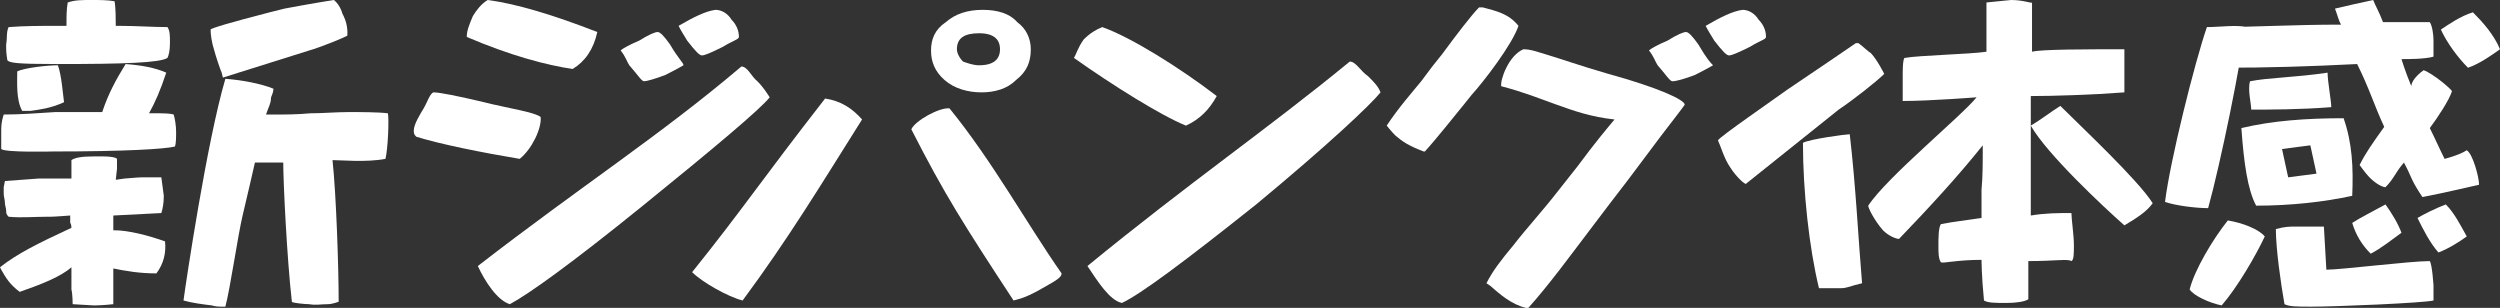 <?xml version="1.0" encoding="utf-8"?>
<!-- Generator: Adobe Illustrator 24.0.1, SVG Export Plug-In . SVG Version: 6.00 Build 0)  -->
<svg version="1.1" id="レイヤー_1" xmlns="http://www.w3.org/2000/svg" xmlns:xlink="http://www.w3.org/1999/xlink" x="0px"
	 y="0px" viewBox="0 0 203 25" style="enable-background:new 0 0 203 25;" xml:space="preserve">
<rect x="0" y="0" width="203" height="25" fill="#333333" stroke="none"/>
<style type="text/css">
	.st0{fill:#FFFFFF;}
</style>
<path class="st0" d="M4.6,5.2c-3.3,0-3.8-0.1-4-0.3C0.5,4.3,0.5,4.1,0.5,3.6c0.1-0.5,0-1,0.2-1.4C2,2.1,3.3,2.1,4.6,2.1l0.8,0
	c0-0.9,0-1.3,0.1-1.9C6.1,0,6.6,0,7.5,0c0,0,0,0,0,0c0.6,0,1.2,0,1.8,0.1c0.1,0.5,0.1,1.5,0.1,2c0.2,0,0.2,0,0.3,0
	c1.4,0,2.7,0.1,3.9,0.1c0.2,0.3,0.2,0.7,0.2,1.3c0,0.6-0.1,1-0.2,1.2C13,5.1,10.1,5.2,4.6,5.2z"/>
<path class="st0" d="M4.3,12.3c0,0-3.9,0.1-4.2-0.2c0-0.4,0-1,0-1.4c0-0.4,0-0.8,0.2-1.4c1.3,0,2.7-0.1,4.2-0.2h3.8
	c0.5-1.5,1.1-2.6,1.9-3.9c1.3,0.1,2.4,0.3,3.3,0.7c-0.5,1.5-0.9,2.4-1.4,3.3c0.2,0,0.7,0,0.9,0c0.1,0,0.8,0,1.1,0.1
	c0.1,0.3,0.2,0.9,0.2,1.4c0,0.4,0,1-0.1,1.2C13.4,12.1,10.2,12.3,4.3,12.3z"/>
<path class="st0" d="M1.8,9C1.3,8.1,1.4,6.7,1.4,5.8C2,5.5,3.9,5.3,4.7,5.3c0.3,0.8,0.4,2.3,0.5,3C4.1,8.8,3.2,8.9,2.5,9L2.3,9
	L1.8,9z"/>
<path class="st0" d="M26.6,24.7c-0.6,0-0.9,0.1-1.5,0c-0.3,0-1.4-0.1-1.4-0.2C23.3,21,23,14.8,23,13.2l-0.4,0l-1.2,0
	c-0.4,0-0.4,0-0.7,0c-0.1,0.5-0.7,3-1,4.3c-0.4,1.7-1,5.9-1.4,7.4c0,0,0,0-0.1,0c-0.4,0-0.7,0-1-0.1c-0.8-0.1-1.6-0.2-2.3-0.4
	c0.2-1.5,1.9-12.9,3.4-18c1.4,0.1,2.9,0.4,3.9,0.8c0,0.4-0.2,0.6-0.2,0.8c0,0.4-0.2,0.7-0.4,1.3c0,0,0.2,0,0.5,0c0,0,0,0,0.1,0
	c1,0,1.9,0,3-0.1c1,0,2.1-0.1,3.1-0.1c1,0,2.4,0,3.2,0.1c0.1,0.5,0,2.9-0.2,3.7C29.7,13.2,27.7,13,27,13c0.3,2.8,0.5,8.7,0.5,11.5
	C27.5,24.5,27,24.7,26.6,24.7z"/>
<path class="st0" d="M18,5.9c-0.1-0.2-0.5-1.4-0.6-1.8c-0.2-0.6-0.3-1.3-0.3-1.7c0-0.1,1.7-0.6,4.8-1.4l1.2-0.3c2.1-0.4,4-0.7,4-0.7
	c0.3,0.2,0.6,0.7,0.7,1.1l0.1,0.2c0.4,0.8,0.3,1.6,0.3,1.6c-1,0.5-3,1.2-3.1,1.2l-7,2.2L18,5.9z"/>
<path class="st0" d="M7.6,24.8l-1.7-0.1c0,0,0-0.8-0.1-1.2c0-0.6,0-1.3,0-1.8c-0.9,0.8-2.5,1.4-4.2,2c-0.8-0.6-1.1-1.1-1.5-1.8
	l-0.1-0.2c1.4-1.1,3-1.9,5.8-3.2c0,0,0,0,0,0c0,0,0-0.3-0.1-0.4l0-0.3l0-0.3c0,0-1.3,0.1-1.6,0.1l-0.3,0c-1,0-2.1,0.1-3.1,0
	c-0.2-0.2-0.2-0.3-0.2-0.5c0-0.2-0.1-0.4-0.1-0.6c0-0.3-0.1-0.5-0.1-0.8c0-0.2,0-0.3,0-0.5l0.1-0.5l2.7-0.2l2.7,0l0-1.5
	c0.3-0.2,0.8-0.3,1.9-0.3c0.2,0,0.4,0,0.6,0c1.1,0,1.2,0.2,1.2,0.2s0,0.7,0,0.8l-0.1,0.9l0.7-0.1c0.1,0,1.1-0.1,1.4-0.1l0.5,0
	c0.3,0,0.6,0,1.1,0l0.2,1.5c0,0.6-0.1,1.1-0.2,1.4l-3.9,0.2l0,0.5l0,0.7c0,0,0.1,0,0.1,0c1.1,0,2.7,0.4,4.1,0.9
	c0.1,0.9-0.1,1.8-0.7,2.6c-1.4,0-2.5-0.2-3.5-0.4l0,0.8c0,0.8,0,1.8,0,2.1c0,0-0.9,0.1-1.5,0.1L7.6,24.8z"/>
<path class="st0" d="M149.3,8.9l-7.5,6c0,0.2-0.8-0.5-1.3-1.3c-0.5-0.7-0.8-1.8-1-2.2c0-0.2,4.5-3.3,5.6-4.1
	c1.8-1.2,5.6-3.8,5.6-3.8h0.2c0.3,0.2,0.8,0.7,1,0.8C152.4,4.8,153,6,153,6C152.4,6.6,150.5,8.1,149.3,8.9z"/>
<path class="st0" d="M149.5,23.4c-0.5,0-1.3,0-1.8,0c-0.8-3.3-1.3-7.9-1.3-11.8c0.5-0.3,3.5-0.7,3.8-0.7c0.5,4.3,0.7,8.6,1,12.1
	C150.3,23.2,150,23.4,149.5,23.4z"/>
<path class="st0" d="M179.2,2.2c1,0,2.5-0.2,3.1,0c-0.3,2.8-2,11.1-3,14.7c-1,0-2.6-0.2-3.5-0.5C176.2,13.1,178.2,5.1,179.2,2.2z"/>
<path class="st0" d="M180.9,17.9c1.2,0.2,2.5,0.7,3,1.3c-0.7,1.5-2.2,4.1-3.5,5.6c-1-0.2-2.3-0.8-2.6-1.3
	C178.2,21.9,179.7,19.4,180.9,17.9z"/>
<path class="st0" d="M190.1,2c-0.2-0.3-0.3-0.8-0.5-1.3c0.8-0.2,2.2-0.5,3.1-0.7c0.2,0.5,0.5,1,0.8,1.8c1,0,2,0,3.8,0
	c0.2,0.3,0.3,1,0.3,1.5c0,0.8,0,1.2,0,1.3c-0.7,0.2-2,0.2-2.6,0.2c0,0,0.3,1,0.8,2.2c0-0.3,0.3-0.8,1-1.3c0.8,0.3,2.2,1.5,2.3,1.7
	c-0.2,0.7-1.2,2.2-1.8,3c0.5,1,0.7,1.5,1.2,2.5c0,0,1.2-0.3,1.8-0.7c0.5,0.3,1,2.2,1,2.8c0,0-3,0.7-4.6,1c-1-1.5-0.8-1.5-1.5-2.8
	c-0.7,0.8-0.8,1.3-1.5,2c-0.2,0-0.7-0.2-1.3-0.8c-0.3-0.3-0.8-1-0.8-1c0.5-1,1-1.7,2-3.1c-0.8-1.7-1.2-3.1-2.2-5.1
	c-4,0.2-7.1,0.3-11.1,0.3C180.2,4.6,180,3,180,2.2C183,2.2,186.2,2,190.1,2z"/>
<path class="st0" d="M182.7,6.6c1.5-0.3,3.6-0.3,6.3-0.7c0,0.7,0.3,2.3,0.3,2.8c-2.5,0.2-5.1,0.2-6.5,0.2
	C182.8,8.4,182.5,7.3,182.7,6.6z"/>
<path class="st0" d="M186.2,18.4c0.5,0,2.2,0,2.5,0l0.2,3.5c1.2,0,6.8-0.7,8.4-0.7c0.2,0.3,0.3,2,0.3,2c0,0.5,0,0.8,0,1.2
	c-0.8,0.2-7.8,0.5-9.9,0.5c-1.2,0-1.8,0-2.2-0.2c-0.3-1.7-0.7-4.5-0.7-6.1C185.5,18.4,186,18.4,186.2,18.4z"/>
<path class="st0" d="M193.7,16.6c0.5,0.7,1,1.5,1.3,2.3c-0.7,0.5-1.7,1.3-2.5,1.7c-0.7-0.7-1.2-1.5-1.5-2.5
	C191.6,17.7,192.8,17.1,193.7,16.6z"/>
<path class="st0" d="M198.6,16.6c0.7,0.7,1.2,1.7,1.7,2.6c-0.7,0.5-1.5,1-2.3,1.3c-0.7-0.8-1.2-1.8-1.7-2.8
	C196.8,17.4,197.8,16.9,198.6,16.6z"/>
<path class="st0" d="M200.8,1c0.8,0.8,1.7,1.8,2.2,3c-0.7,0.5-1.7,1.2-2.6,1.5c-0.8-0.8-1.7-2-2.2-3.1C198.8,2,199.8,1.3,200.8,1z"
	/>
<path class="st0" d="M161,11.8c-2,2.5-4.3,5-6.8,7.6c-0.2,0-0.8-0.2-1.3-0.7c-0.7-0.8-1.2-1.8-1.2-2c1.5-2.3,7.6-7.3,8.8-8.8
	c0,0-3.8,0.3-6,0.3c0,0.3,0-1.5,0-2.2c0-1.5,0.2-1.3,0.2-1.3c1-0.2,5.3-0.3,6.6-0.5c0-1.3,0-2.6,0-4c0,0,0,0,2-0.2
	c1,0,1.7,0.3,1.7,0.2c0,1.3,0,2.8,0,4c0.7-0.2,4.6-0.2,7.5-0.2c0,2.6,0,3.3,0,3.5c-2.6,0.2-5.8,0.3-7.6,0.3c0,4.5,0,4.8,0,6.6
	c0,0.3,0,3.1,0,3.1c1.2-0.2,2.2-0.2,3.3-0.2c0,0.5,0.2,1.8,0.2,2.6c0,0.7,0,1.2-0.2,1.3c-0.3-0.2-1.3,0-3.5,0c0,1,0,2,0,3.1
	c-0.3,0.2-1,0.3-1.8,0.3c-0.8,0-1.5,0-1.8-0.2c-0.2-2-0.2-3.3-0.2-3.3l0,0c-2,0-3.1,0.3-3.3,0.2c-0.2-0.3-0.2-0.8-0.2-1.3
	c0-0.7,0-1.5,0.2-1.8c1-0.2,2-0.3,3.3-0.5c0,0,0-1.2,0-2.3C161,14.4,161,13.2,161,11.8z"/>
<path class="st0" d="M167.3,8.6c1.7,1.7,6.3,6,7.5,7.9c-0.5,0.7-1.3,1.2-2.3,1.8c-1.7-1.5-6.3-5.8-7.6-8.1
	C165.6,9.8,166.5,9.1,167.3,8.6z"/>
<g>
	<path class="st0" d="M139.1,5.3c0,0-0.5,0.3-1.5,0.8c-0.8,0.3-1.5,0.5-1.8,0.5c-0.2,0-0.5-0.5-1.2-1.3c-0.2-0.3-0.3-0.7-0.7-1.2
		c0.2-0.2,0.8-0.5,1.5-0.8c0.8-0.5,1.3-0.7,1.5-0.7s0.5,0.3,1,1C138.6,4.8,138.9,5.1,139.1,5.3z"/>
	<path class="st0" d="M143.4,3c0,0.2-0.5,0.3-1.3,0.8c-1,0.5-1.5,0.7-1.7,0.7s-0.5-0.3-1.2-1.2c-0.3-0.5-0.5-0.8-0.7-1.2
		c1.2-0.7,2.2-1.2,3-1.3c0.5,0,1,0.3,1.3,0.8C143.2,2,143.4,2.5,143.4,3z"/>
</g>
<g>
	<path class="st0" d="M55.5,5.3c0,0-0.5,0.3-1.5,0.8c-0.8,0.3-1.5,0.5-1.7,0.5s-0.5-0.5-1.2-1.3c-0.2-0.3-0.3-0.7-0.7-1.2
		c0.2-0.2,0.8-0.5,1.5-0.8c0.8-0.5,1.3-0.7,1.5-0.7s0.5,0.3,1,1C55.1,4.8,55.5,5.1,55.5,5.3z"/>
	<path class="st0" d="M60,3c0,0.2-0.5,0.3-1.3,0.8c-1,0.5-1.5,0.7-1.7,0.7s-0.5-0.3-1.2-1.2c-0.3-0.5-0.5-0.8-0.7-1.2
		c1.2-0.7,2.2-1.2,3-1.3c0.5,0,1,0.3,1.3,0.8C59.8,2,60,2.5,60,3z"/>
</g>
<path class="st0" d="M42.2,12.9c-3-0.5-6.5-1.2-8.4-1.8c-0.2-0.2-0.2-0.3-0.2-0.5c0-0.5,0.5-1.3,0.8-1.8c0.3-0.5,0.5-1.2,0.8-1.3
	c0.5,0,2,0.3,4.1,0.8c2,0.5,4.1,0.8,4.6,1.2C44,10.4,43.2,12.1,42.2,12.9z"/>
<path class="st0" d="M41.4,24.7c-1-0.3-2-1.8-2.6-3.1c8.4-6.5,14.8-10.6,21.4-16.2c0.5,0,0.8,0.8,1.3,1.2c0.5,0.5,0.8,1,1,1.3
	c-0.8,1-4.5,4.1-10.3,8.8S42.9,23.9,41.4,24.7z"/>
<path class="st0" d="M91.1,24.6c-1-0.2-2-1.8-2.8-3c8.3-6.8,14.6-11.1,21.3-16.6c0.5,0,0.8,0.7,1.5,1.2c0.5,0.5,0.8,0.8,1,1.3
	c-0.8,1-4.3,4.3-10.1,9.1C96.1,21.3,92.6,23.9,91.1,24.6z"/>
<path class="st0" d="M46.5,5.6c-2.1-0.3-5.1-1.1-8.6-2.6c0-0.5,0.2-1,0.5-1.7c0.3-0.5,0.7-1,1.2-1.3c2.3,0.3,5.3,1.2,8.9,2.6
	C48.2,4,47.5,5,46.5,5.6z"/>
<path class="st0" d="M96.3,10.2c-2-0.8-6-3.3-9.1-5.5c0.2-0.3,0.3-0.8,0.8-1.5c0.5-0.5,1-0.8,1.5-1c2.3,0.8,6.3,3.3,9.3,5.6
	C98.2,8.9,97.4,9.7,96.3,10.2z"/>
<path class="st0" d="M60.3,24.4c-1.2-0.3-3.3-1.5-4.1-2.3c4.1-5.1,5.5-7.3,10.8-14.1c1.3,0.2,2.2,0.8,3,1.7
	C66.6,15.1,64,19.4,60.3,24.4z"/>
<path class="st0" d="M84.3,23.6c-1.3,0.7-1.7,0.7-2,0.8c-4-6.1-5.6-8.6-8.3-13.9c0.3-0.7,2.3-1.8,3.1-1.7c3.5,4.3,6.3,9.4,9.1,13.4
	C86.2,22.6,85.5,22.9,84.3,23.6z"/>
<path class="st0" d="M83.7,4c0,1-0.3,1.8-1.2,2.5c-0.7,0.7-1.7,1-2.8,1c-1.1,0-2.2-0.3-3-1S75.6,5,75.6,4.1s0.3-1.7,1.2-2.3
	c0.8-0.7,1.8-1,3-1s2.2,0.3,2.8,1C83.3,2.3,83.7,3.1,83.7,4z M81.2,4c0-0.8-0.5-1.3-1.7-1.3S77.7,3.1,77.7,4c0,0.3,0.2,0.7,0.5,1
	c0.3,0.1,0.8,0.3,1.3,0.3C80.7,5.3,81.2,4.8,81.2,4z"/>
<path class="st0" d="M190.3,9.6c-3,0-5.8,0.2-8.3,0.8c0.2,2.8,0.5,5,1.2,6.3c2.8,0,5.5-0.3,7.8-0.8C191.1,13.6,191,11.6,190.3,9.6z
	 M185.8,14.4l-0.5-2.3l2.3-0.3l0.5,2.3L185.8,14.4z"/>
<path class="st0" d="M115.6,12.3c-1.3-0.5-1.7-0.8-2.3-1.3c-0.3-0.3-0.7-0.8-0.7-0.8c1-1.5,1.9-2.5,2.8-3.6l0.9-1.2l0.8-1
	c1.1-1.5,2.4-3.2,3-3.8l0.3,0c1.1,0.3,2.1,0.5,2.9,1.5c-0.5,1.5-2.8,4.5-3.8,5.6l-0.4,0.5c-0.9,1.1-2.4,3-3.4,4.1l0,0L115.6,12.3
	L115.6,12.3z"/>
<path class="st0" d="M123.9,25c-1.2-0.3-2.1-1.1-2.9-1.8l-0.3-0.2c0.5-1,1.2-1.9,2.2-3.1c1-1.3,2.3-2.7,3.7-4.5l1.5-1.9
	c1.4-1.9,2.5-3.2,3-3.8c-1.9-0.2-3.3-0.7-4.7-1.2c-1.4-0.5-2.6-1-4.5-1.5c-0.1-0.5,0.6-2.5,1.8-3c0,0,0,0,0,0c0.6,0,1.1,0.2,2.1,0.5
	c1,0.3,2.4,0.8,4.8,1.5c4,1.1,6.2,2.1,6.2,2.5c-0.2,0.3-0.9,1.2-1.9,2.5l-2.7,3.6c-1,1.3-2,2.6-2.9,3.8c-1.9,2.5-3.5,4.7-5.2,6.6
	l0,0L123.9,25L123.9,25z"/>
</svg>
